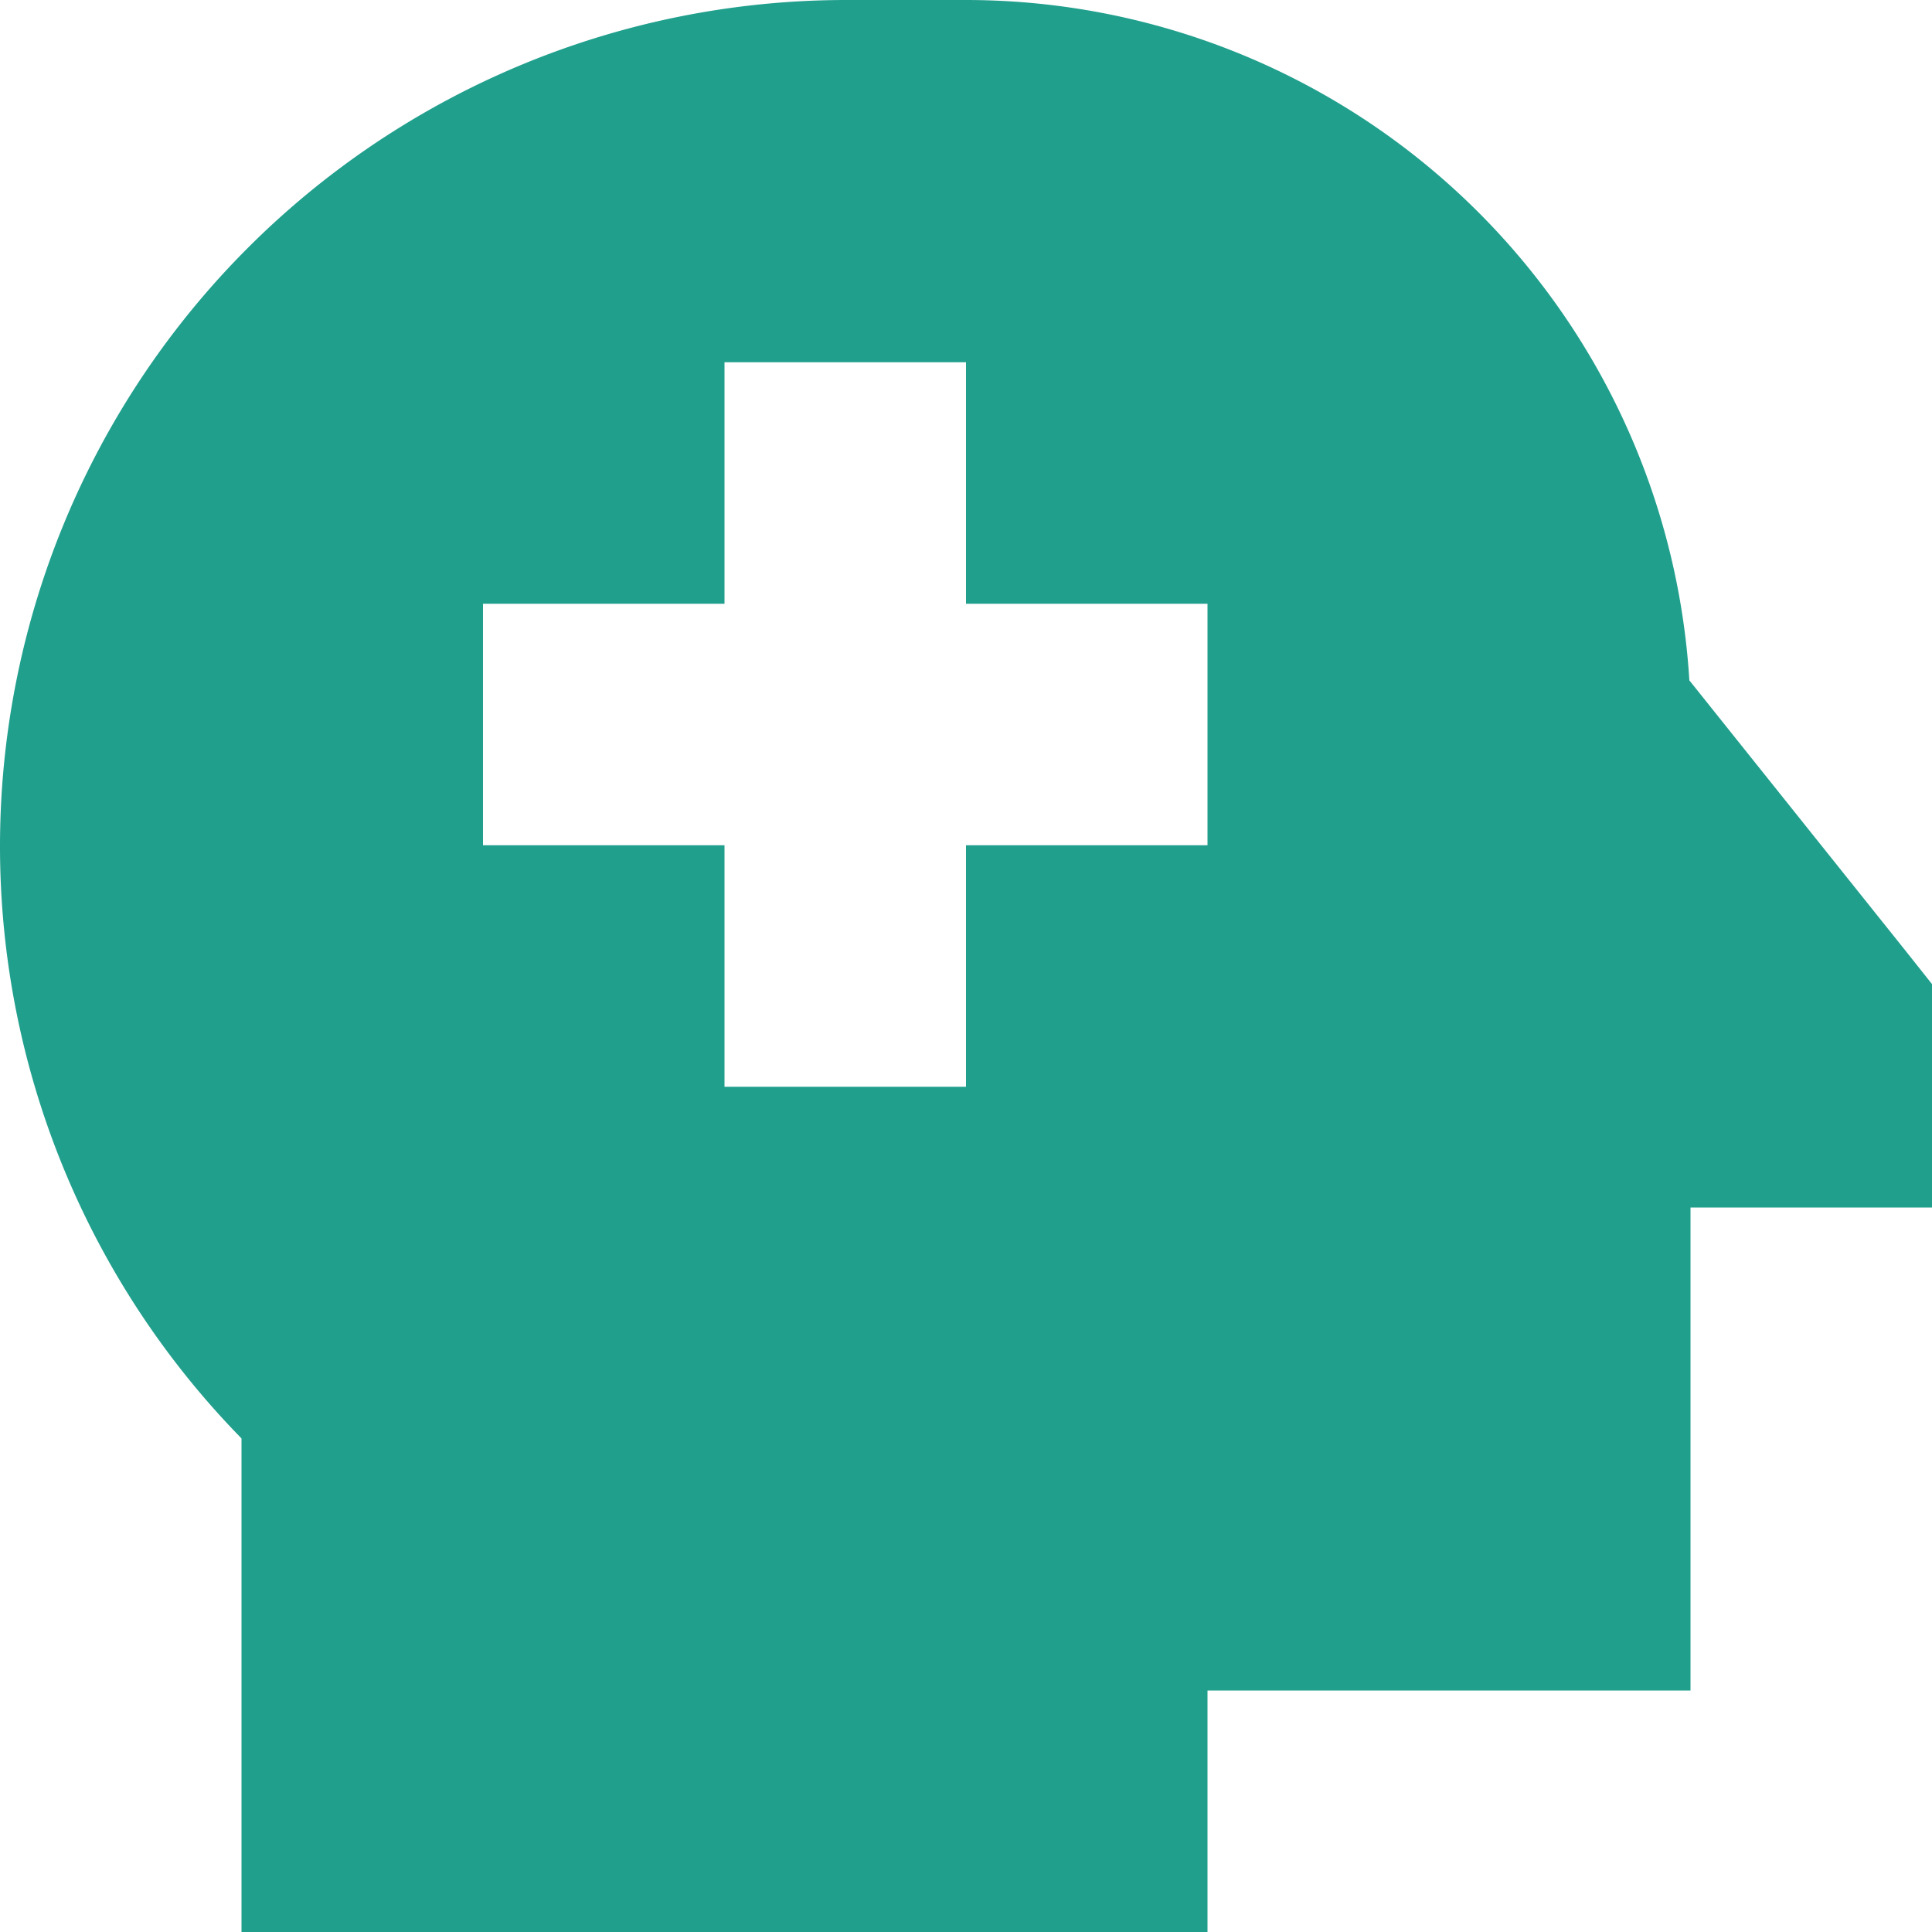 <svg xmlns="http://www.w3.org/2000/svg" width="44" height="44" viewBox="0 0 44 44"><path d="M0,19.276A19.273,19.273,0,0,1,19.276,0H22A16.508,16.508,0,0,1,38.474,15.495L43.4,21.656l.6.756V27.5H38.5v11h-11V44H5.5V32.759A19.278,19.278,0,0,1,0,19.276ZM16.5,8.25v5.5H11v5.5h5.5v5.5H22v-5.5h5.5v-5.5H22V8.25Z" fill="#219f8d"></path></svg>